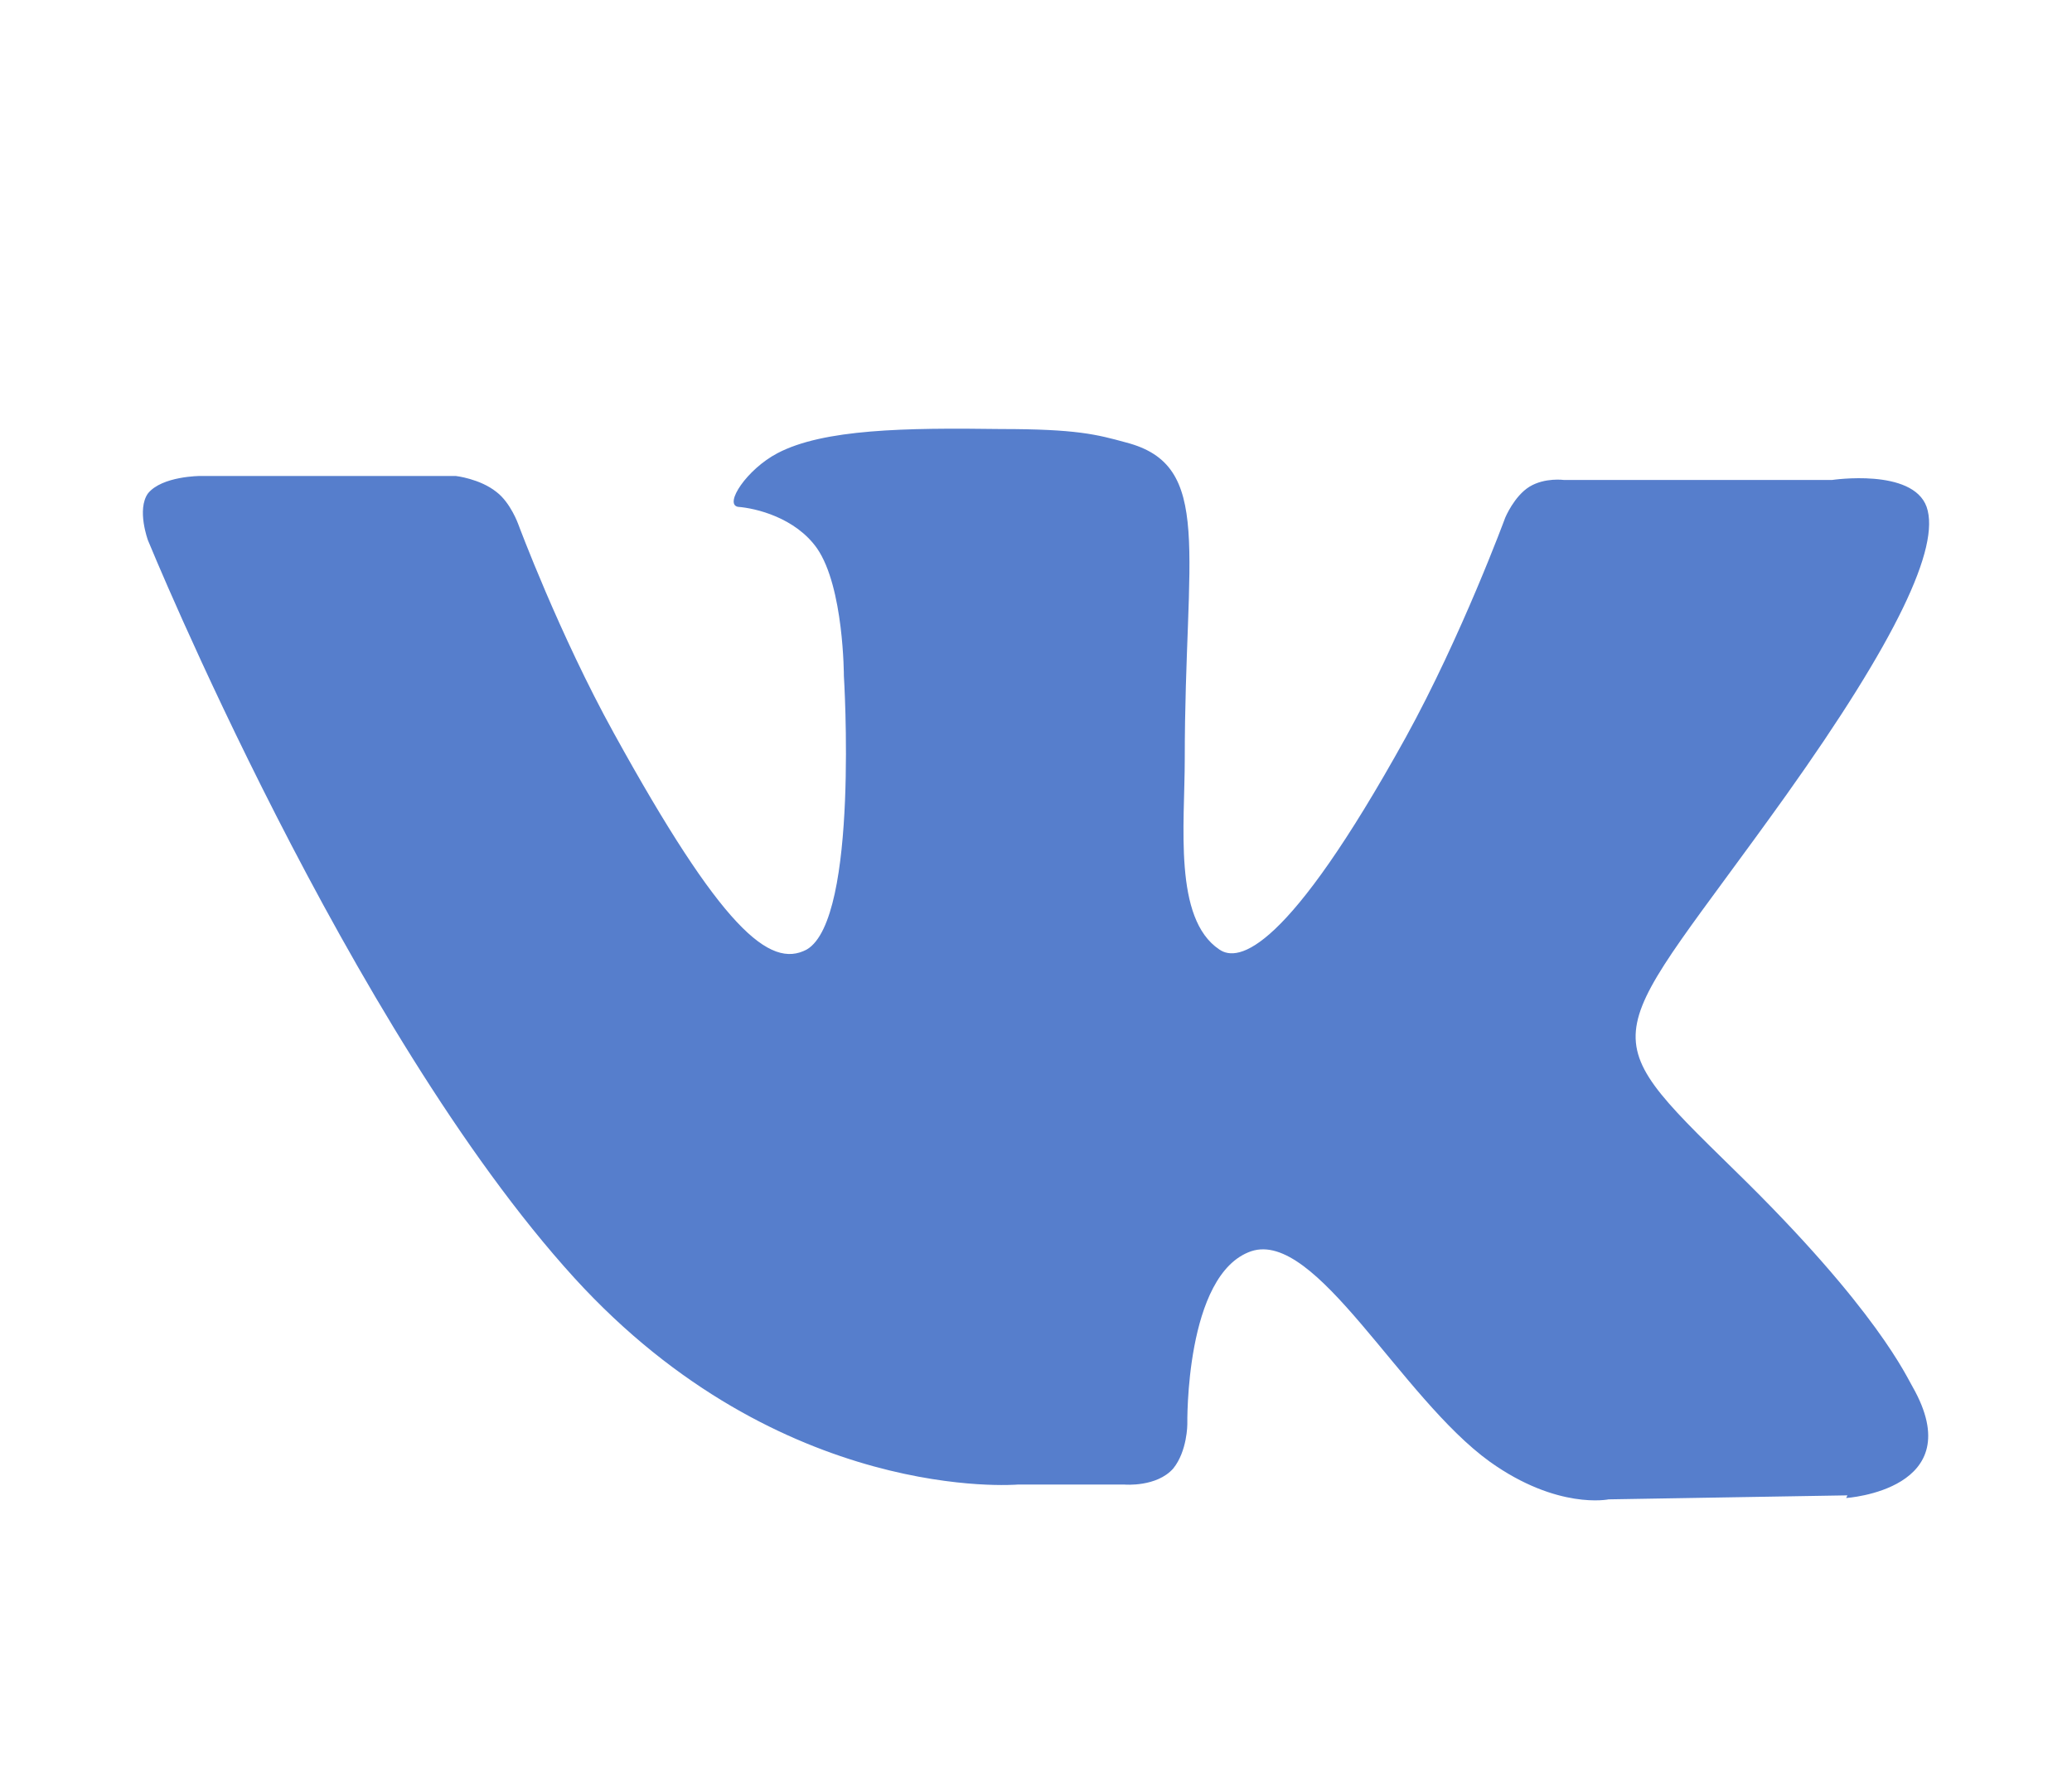 <?xml version="1.0" encoding="UTF-8"?> <svg xmlns="http://www.w3.org/2000/svg" width="29" height="25" viewBox="0 0 29 25" fill="none"><path d="M25.857 20.93L22.515 20.986C22.515 20.986 21.8 21.136 20.853 20.46C19.602 19.559 18.423 17.212 17.512 17.513C16.582 17.832 16.618 19.934 16.618 19.934C16.618 19.934 16.618 20.31 16.421 20.554C16.189 20.817 15.742 20.779 15.742 20.779H14.241C14.241 20.779 10.935 21.061 8.04 17.888C4.877 14.415 2.071 7.563 2.071 7.563C2.071 7.563 1.911 7.131 2.071 6.906C2.268 6.662 2.804 6.662 2.804 6.662H6.378C6.378 6.662 6.718 6.7 6.95 6.887C7.147 7.037 7.254 7.338 7.254 7.338C7.254 7.338 7.826 8.877 8.594 10.266C10.095 12.989 10.774 13.57 11.293 13.289C12.025 12.857 11.811 9.459 11.811 9.459C11.811 9.459 11.811 8.22 11.436 7.676C11.132 7.244 10.578 7.113 10.328 7.094C10.131 7.056 10.453 6.568 10.882 6.343C11.525 6.005 12.669 5.986 14.009 6.005C15.063 6.005 15.349 6.08 15.76 6.193C16.993 6.512 16.582 7.713 16.582 10.623C16.582 11.543 16.421 12.857 17.065 13.289C17.333 13.477 18.012 13.326 19.674 10.323C20.46 8.896 21.068 7.244 21.068 7.244C21.068 7.244 21.193 6.944 21.407 6.812C21.622 6.681 21.89 6.718 21.89 6.718H25.642C25.642 6.718 26.768 6.549 26.965 7.094C27.162 7.657 26.536 8.971 24.999 11.13C22.479 14.659 22.194 14.34 24.284 16.386C26.286 18.339 26.697 19.296 26.768 19.409C27.59 20.854 25.839 20.967 25.839 20.967L25.857 20.93Z" fill="#567ECC"></path></svg> 